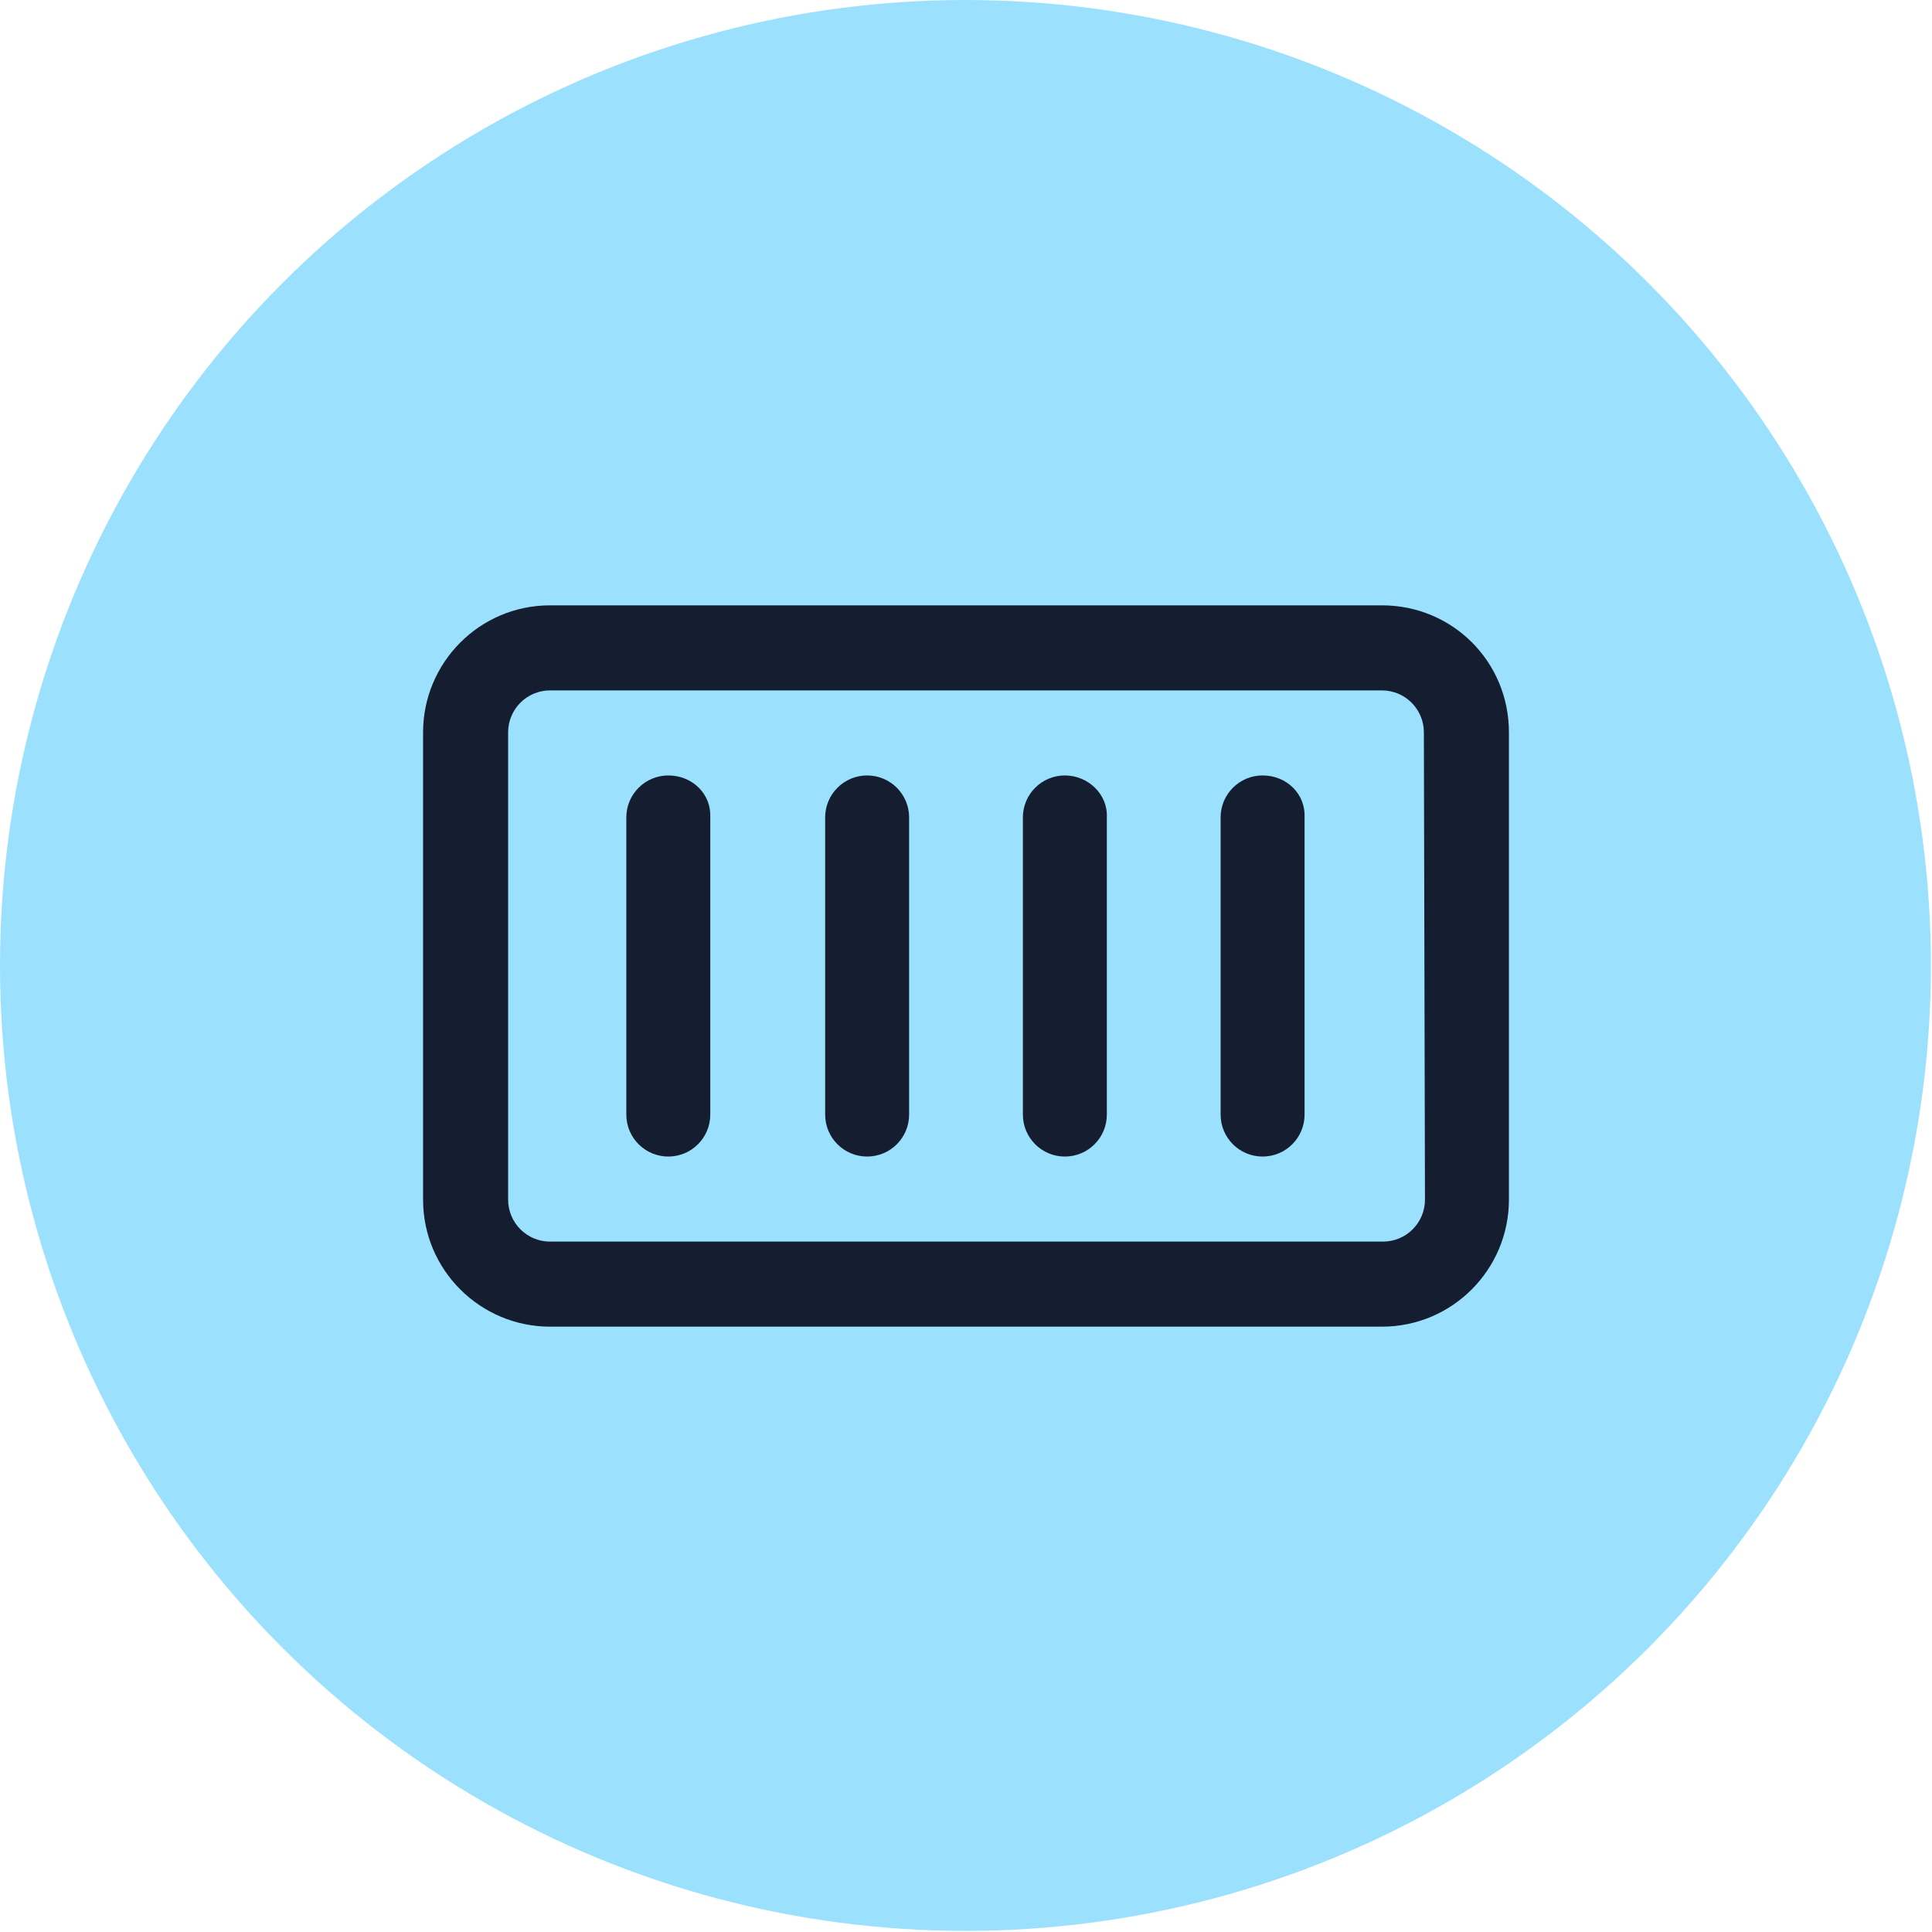 <?xml version="1.0" encoding="utf-8"?>
<!-- Generator: Adobe Illustrator 24.0.3, SVG Export Plug-In . SVG Version: 6.00 Build 0)  -->
<svg version="1.1" id="Layer_2_1_" xmlns="http://www.w3.org/2000/svg" xmlns:xlink="http://www.w3.org/1999/xlink" x="0px" y="0px"
	 viewBox="0 0 174.9 174.9" style="enable-background:new 0 0 174.9 174.9;" xml:space="preserve">
<style type="text/css">
	.st0{fill:#9BE1FD;}
	.st1{fill:#141E30;}
</style>
<circle class="st0" cx="87.4" cy="87.4" r="87.4"/>
<path class="st1" d="M78.5,70.2c-2.1,0-3.8,1.7-3.8,3.8v26.9c0,2.1,1.7,3.8,3.8,3.8s3.8-1.7,3.8-3.8V74
	C82.3,71.9,80.6,70.2,78.5,70.2z"/>
<path class="st1" d="M60.5,70.2c-2.1,0-3.8,1.7-3.8,3.8v26.9c0,2.1,1.7,3.8,3.8,3.8s3.8-1.7,3.8-3.8V74
	C64.4,71.9,62.7,70.2,60.5,70.2z"/>
<path class="st1" d="M114.3,70.2c-2.1,0-3.8,1.7-3.8,3.8v26.9c0,2.1,1.7,3.8,3.8,3.8s3.8-1.7,3.8-3.8V74
	C118.2,71.9,116.5,70.2,114.3,70.2z"/>
<path class="st1" d="M96.4,70.2c-2.1,0-3.8,1.7-3.8,3.8v26.9c0,2.1,1.7,3.8,3.8,3.8s3.8-1.7,3.8-3.8V74
	C100.3,71.9,98.5,70.2,96.4,70.2z"/>
<path class="st1" d="M125.1,54.8H49.8c-6.4,0-11.5,5.2-11.5,11.5v42.3c0,6.4,5.2,11.5,11.5,11.5h75.3c6.4,0,11.5-5.2,11.5-11.5V66.3
	C136.6,59.9,131.5,54.8,125.1,54.8L125.1,54.8z M129,108.6c0,2.1-1.7,3.8-3.8,3.8H49.8c-2.1,0-3.8-1.7-3.8-3.8V66.3
	c0-2.1,1.7-3.8,3.8-3.8h75.3c2.1,0,3.8,1.7,3.8,3.8L129,108.6L129,108.6z"/>
</svg>
